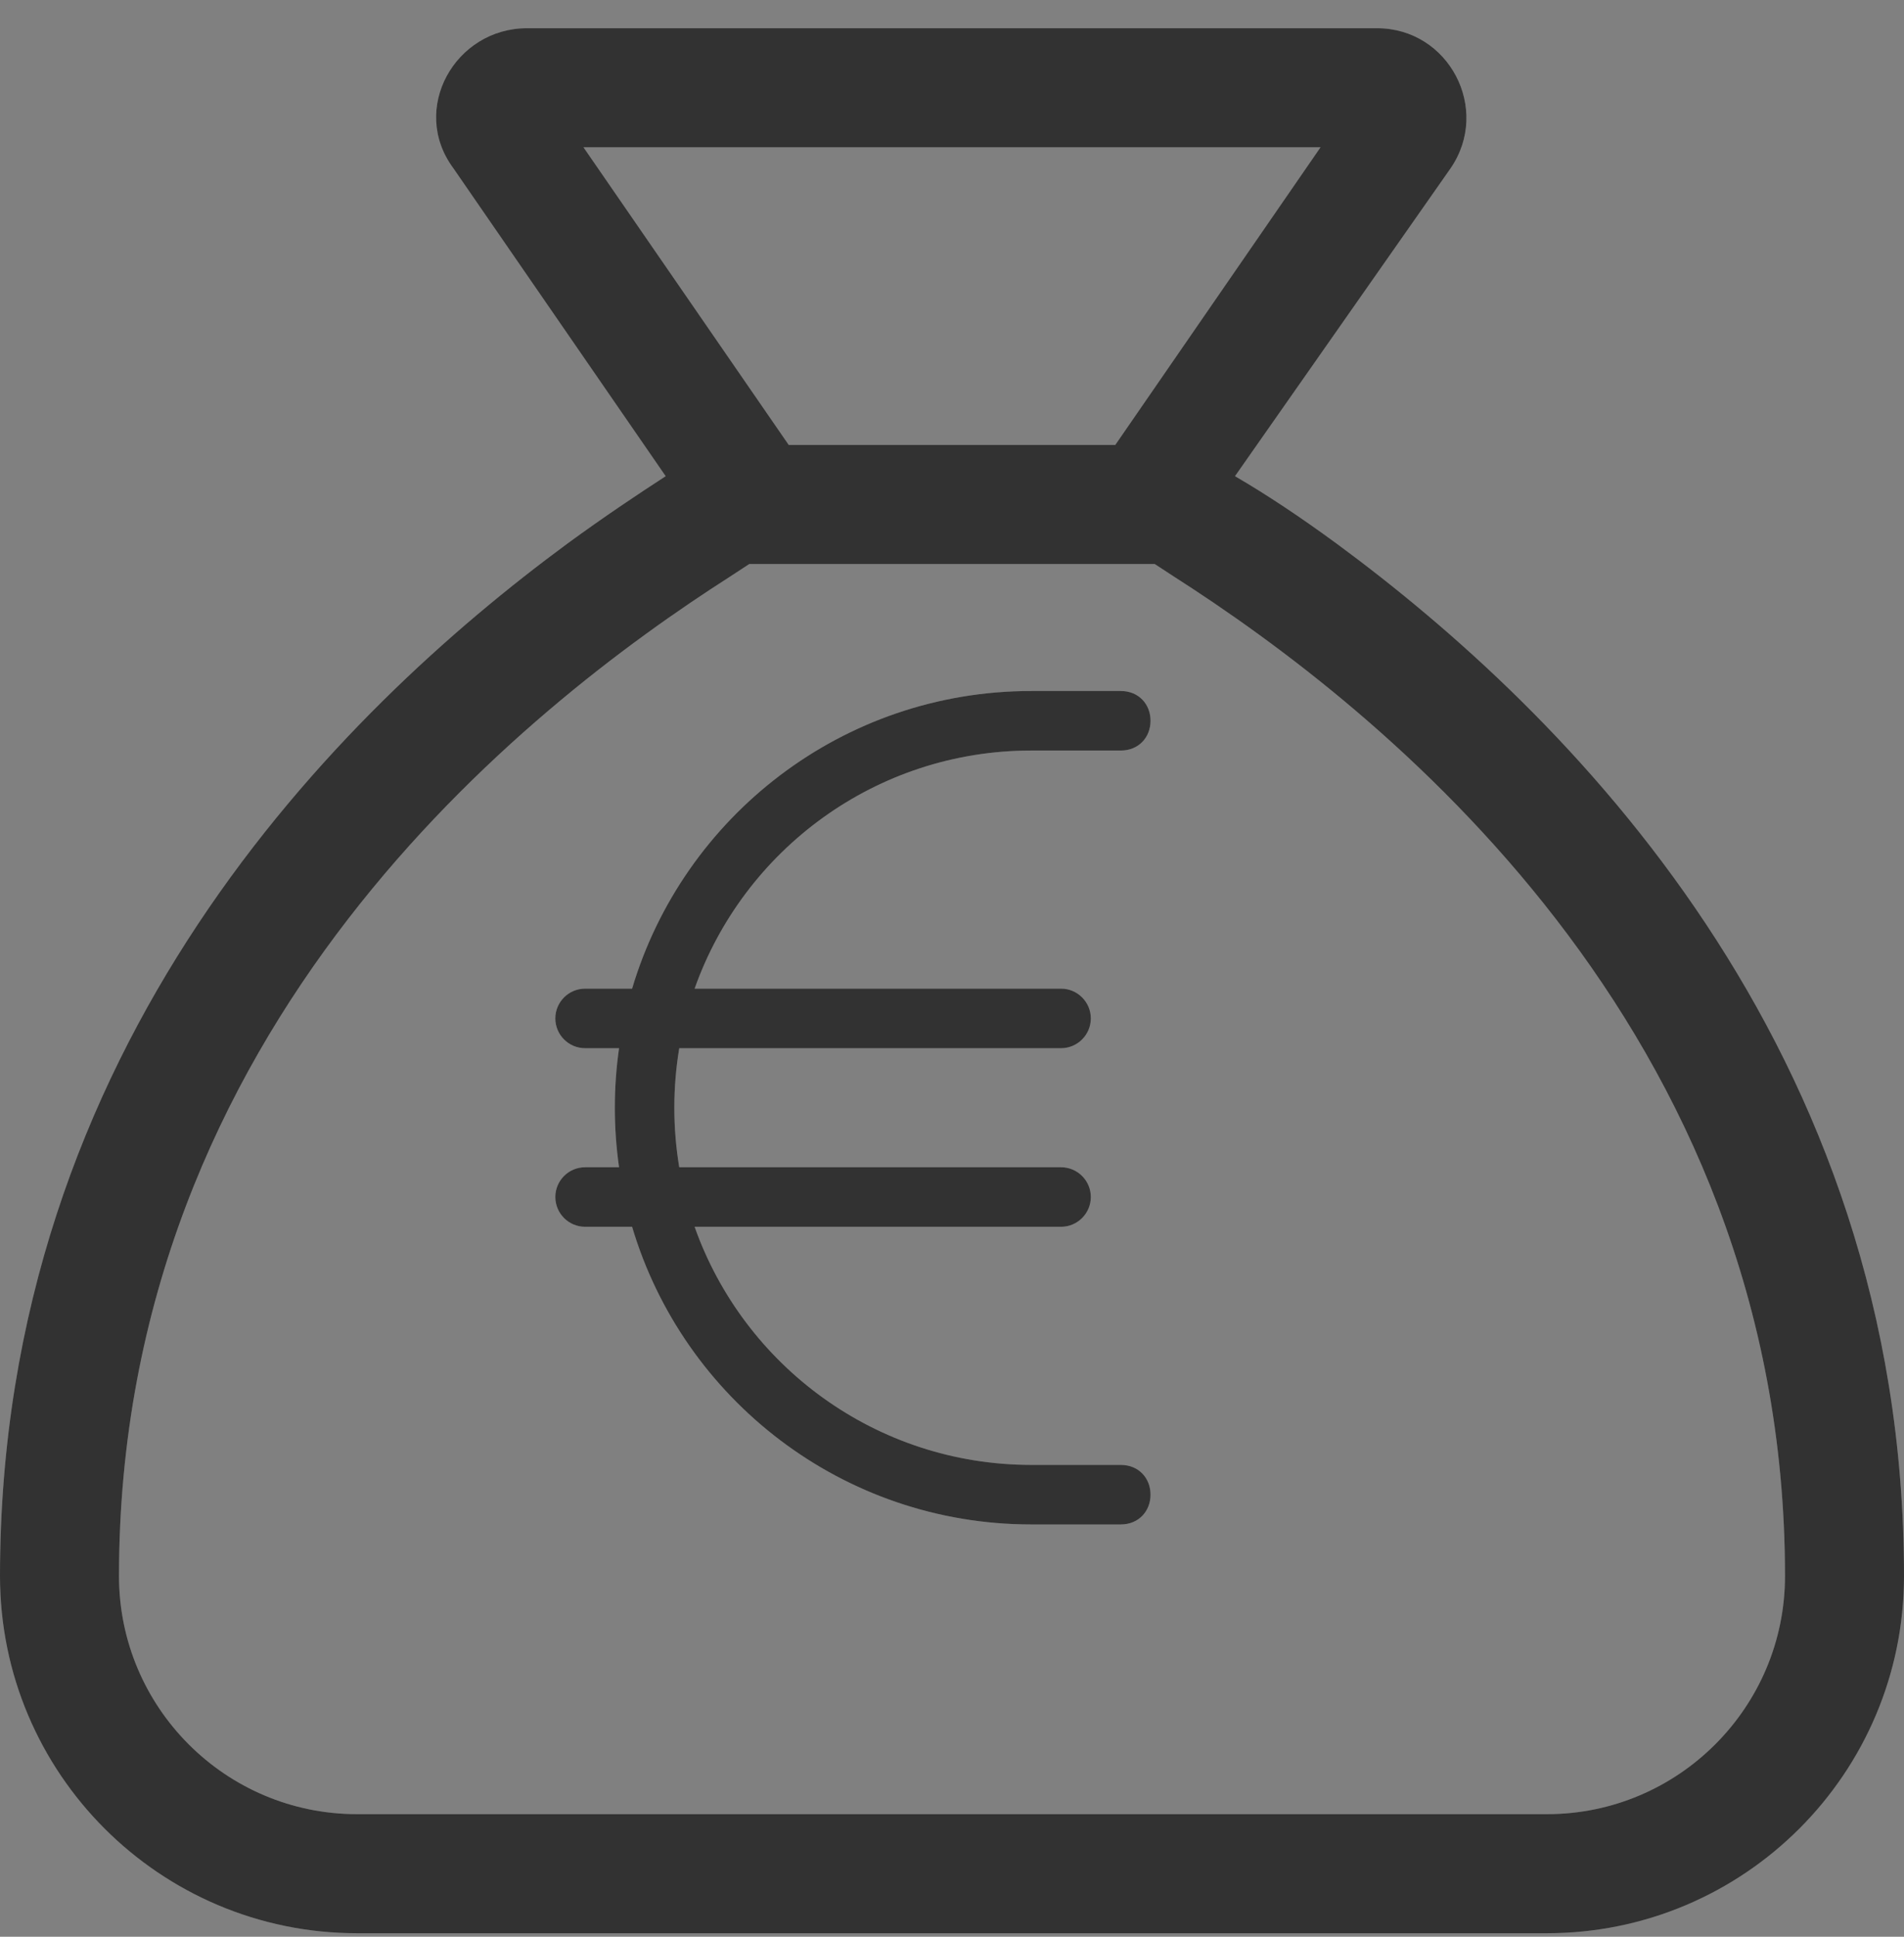 <svg width="60" height="61" viewBox="0 0 60 61" fill="none" xmlns="http://www.w3.org/2000/svg">
<rect x="0" y="0" width="60" height="61" fill="#808080" stroke="none"/>
<g clip-path="url(#clip0_13813_12047)">
<path d="M3.51563e-05 49.639C3.51563e-05 32.928 10.688 22.416 17.883 17.119C19.02 16.287 20.074 15.584 20.977 14.998L14.285 5.297C12.902 3.432 14.344 0.889 16.605 0.889H43.395C45.656 0.889 46.992 3.432 45.715 5.297L38.918 14.998C39.926 15.584 40.98 16.287 42.117 17.119C49.312 22.416 60 32.928 60 49.639C60 55.85 54.961 60.889 48.75 60.889H11.25C5.037 60.889 3.51563e-05 55.85 3.51563e-05 49.639ZM36.387 17.764H23.613L23.004 18.162C16.57 22.275 3.75 32.33 3.75 49.639C3.75 53.775 7.107 57.139 11.25 57.139H48.75C52.887 57.139 56.25 53.775 56.25 49.639C56.25 32.33 43.43 22.275 36.996 18.162L36.387 17.764ZM41.613 4.639H18.387L24.855 14.014H35.145L41.613 4.639Z" fill="white" fill-opacity="0.2"/>
<path d="M3.51563e-05 49.639C3.51563e-05 32.928 10.688 22.416 17.883 17.119C19.02 16.287 20.074 15.584 20.977 14.998L14.285 5.297C12.902 3.432 14.344 0.889 16.605 0.889H43.395C45.656 0.889 46.992 3.432 45.715 5.297L38.918 14.998C39.926 15.584 40.98 16.287 42.117 17.119C49.312 22.416 60 32.928 60 49.639C60 55.85 54.961 60.889 48.75 60.889H11.25C5.037 60.889 3.51563e-05 55.85 3.51563e-05 49.639ZM36.387 17.764H23.613L23.004 18.162C16.57 22.275 3.75 32.33 3.75 49.639C3.75 53.775 7.107 57.139 11.25 57.139H48.75C52.887 57.139 56.25 53.775 56.25 49.639C56.25 32.33 43.43 22.275 36.996 18.162L36.387 17.764ZM41.613 4.639H18.387L24.855 14.014H35.145L41.613 4.639Z" fill="#323232"/>
<path d="M18.438 33.014C17.919 33.014 17.5 32.592 17.5 32.076C17.5 31.561 17.919 31.139 18.438 31.139H19.919C21.531 25.717 26.553 21.764 32.5 21.764H35.318C35.887 21.764 36.256 22.183 36.256 22.701C36.256 23.219 35.887 23.639 35.318 23.639H32.5C27.602 23.639 23.436 26.768 21.889 31.139H33.438C33.953 31.139 34.375 31.561 34.375 32.076C34.375 32.592 33.953 33.014 33.438 33.014H21.405C21.303 33.623 21.25 34.25 21.25 34.889C21.25 35.527 21.303 36.154 21.405 36.764H33.438C33.953 36.764 34.375 37.185 34.375 37.701C34.375 38.217 33.953 38.639 33.438 38.639H21.889C23.436 43.01 27.602 46.139 32.5 46.139H35.318C35.887 46.139 36.256 46.56 36.256 47.076C36.256 47.592 35.887 48.014 35.318 48.014H32.5C26.553 48.014 21.531 44.059 19.919 38.639H18.438C17.919 38.639 17.5 38.217 17.5 37.701C17.5 37.185 17.919 36.764 18.438 36.764H19.508C19.42 36.148 19.375 35.527 19.375 34.889C19.375 34.25 19.42 33.629 19.508 33.014H18.438Z" fill="white" fill-opacity="0.2"/>
<path d="M18.438 33.014C17.919 33.014 17.5 32.592 17.5 32.076C17.5 31.561 17.919 31.139 18.438 31.139H19.919C21.531 25.717 26.553 21.764 32.5 21.764H35.318C35.887 21.764 36.256 22.183 36.256 22.701C36.256 23.219 35.887 23.639 35.318 23.639H32.5C27.602 23.639 23.436 26.768 21.889 31.139H33.438C33.953 31.139 34.375 31.561 34.375 32.076C34.375 32.592 33.953 33.014 33.438 33.014H21.405C21.303 33.623 21.25 34.25 21.25 34.889C21.25 35.527 21.303 36.154 21.405 36.764H33.438C33.953 36.764 34.375 37.185 34.375 37.701C34.375 38.217 33.953 38.639 33.438 38.639H21.889C23.436 43.01 27.602 46.139 32.5 46.139H35.318C35.887 46.139 36.256 46.56 36.256 47.076C36.256 47.592 35.887 48.014 35.318 48.014H32.5C26.553 48.014 21.531 44.059 19.919 38.639H18.438C17.919 38.639 17.5 38.217 17.5 37.701C17.5 37.185 17.919 36.764 18.438 36.764H19.508C19.42 36.148 19.375 35.527 19.375 34.889C19.375 34.25 19.42 33.629 19.508 33.014H18.438Z" fill="#323232"/>
</g>
<defs>
<clipPath id="clip0_13813_12047">
<rect width="60" height="60" fill="white" transform="translate(0 0.889)"/>
</clipPath>
</defs>
</svg>
